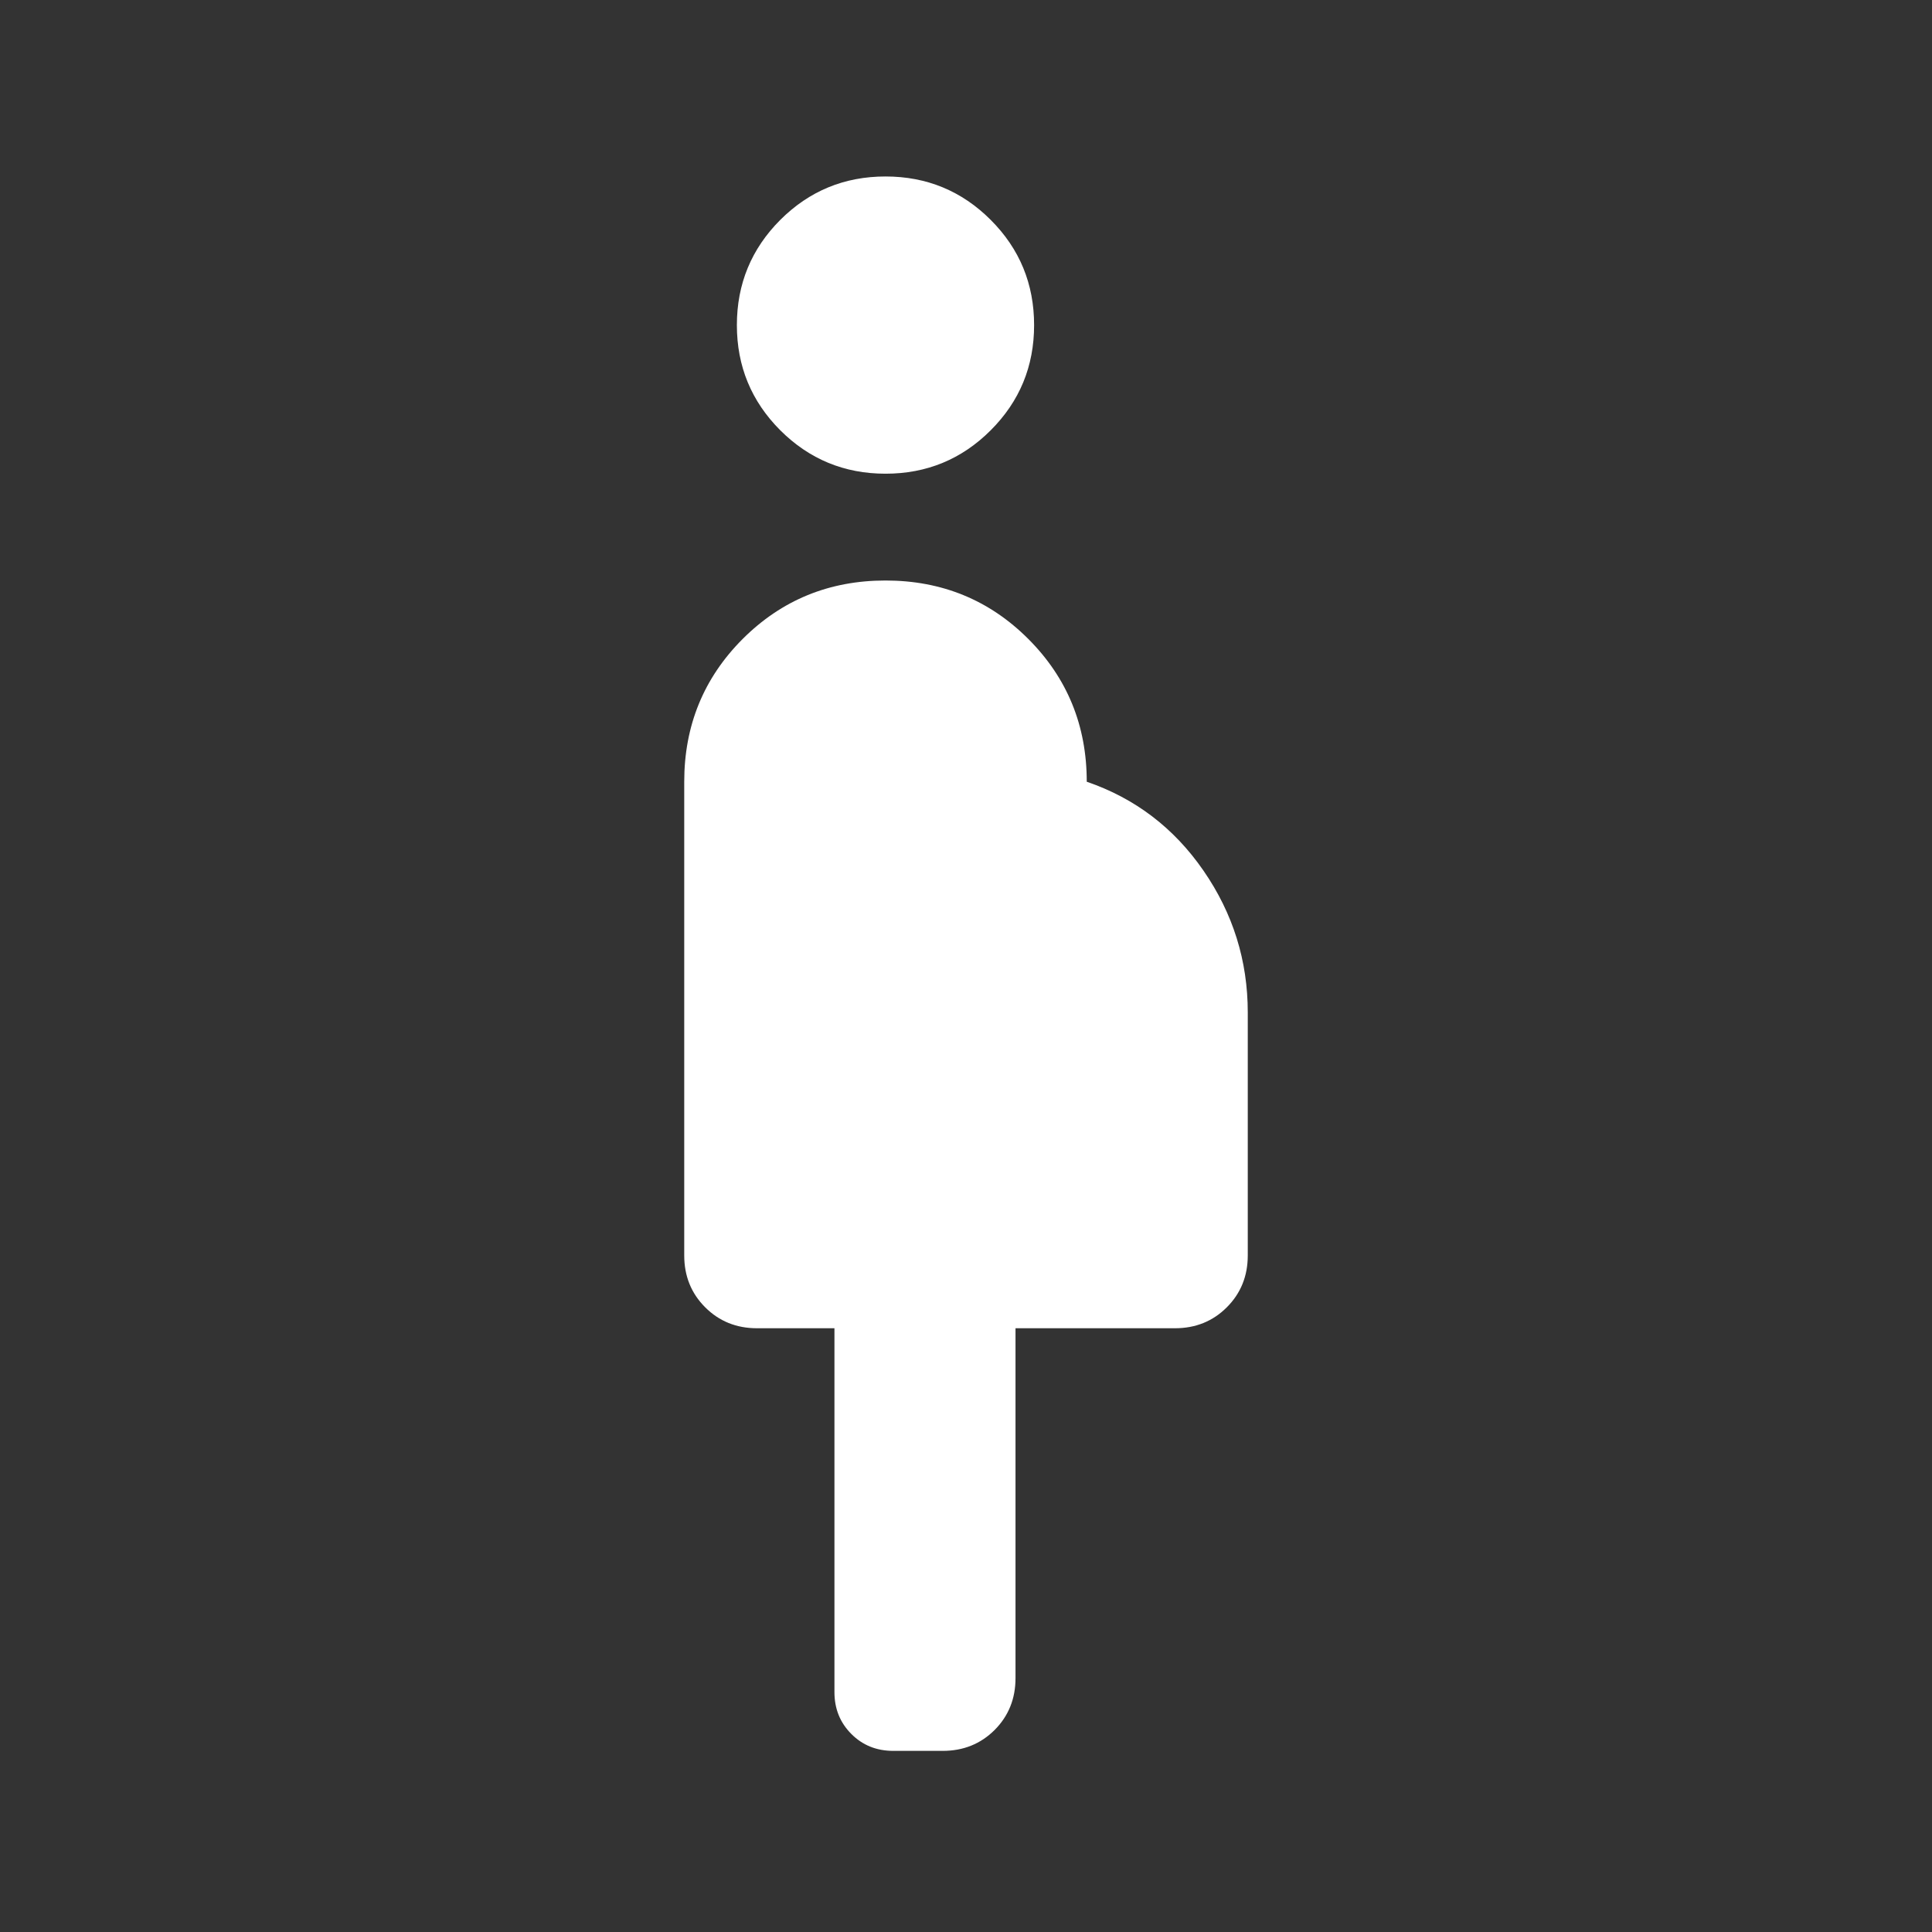 <svg width="32" height="32" viewBox="0 0 32 32" fill="none" xmlns="http://www.w3.org/2000/svg">
<rect x="0" y="0" width="32" height="32" fill="#333333" stroke="none"/>
<mask id="mask0_1919_928" style="mask-type:alpha" maskUnits="userSpaceOnUse" x="0" y="0" width="32" height="32">
<rect width="32" height="32" fill="#D9D9D9"/>
</mask>
<g mask="url(#mask0_1919_928)">
<path d="M13.821 28.026V22H12.539C12.197 22 11.911 21.884 11.68 21.653C11.449 21.422 11.333 21.136 11.333 20.794V12.948C11.333 12.017 11.656 11.229 12.301 10.583C12.947 9.938 13.735 9.615 14.667 9.615C15.598 9.615 16.387 9.938 17.032 10.583C17.677 11.229 18 12.017 18 12.948C18.8 13.222 19.445 13.713 19.933 14.42C20.422 15.128 20.667 15.911 20.667 16.769V20.794C20.667 21.136 20.551 21.422 20.32 21.653C20.089 21.884 19.803 22 19.461 22H16.82V27.795C16.82 28.136 16.705 28.422 16.474 28.654C16.243 28.884 15.957 29 15.615 29H14.795C14.519 29 14.287 28.907 14.101 28.72C13.914 28.533 13.821 28.302 13.821 28.026ZM14.667 7.846C13.985 7.846 13.404 7.606 12.924 7.127C12.445 6.647 12.205 6.067 12.205 5.385C12.205 4.703 12.445 4.122 12.924 3.642C13.404 3.163 13.985 2.923 14.667 2.923C15.349 2.923 15.93 3.163 16.409 3.642C16.889 4.122 17.128 4.703 17.128 5.385C17.128 6.067 16.889 6.647 16.409 7.127C15.93 7.606 15.349 7.846 14.667 7.846Z" fill="white"/>
</g>
</svg>
